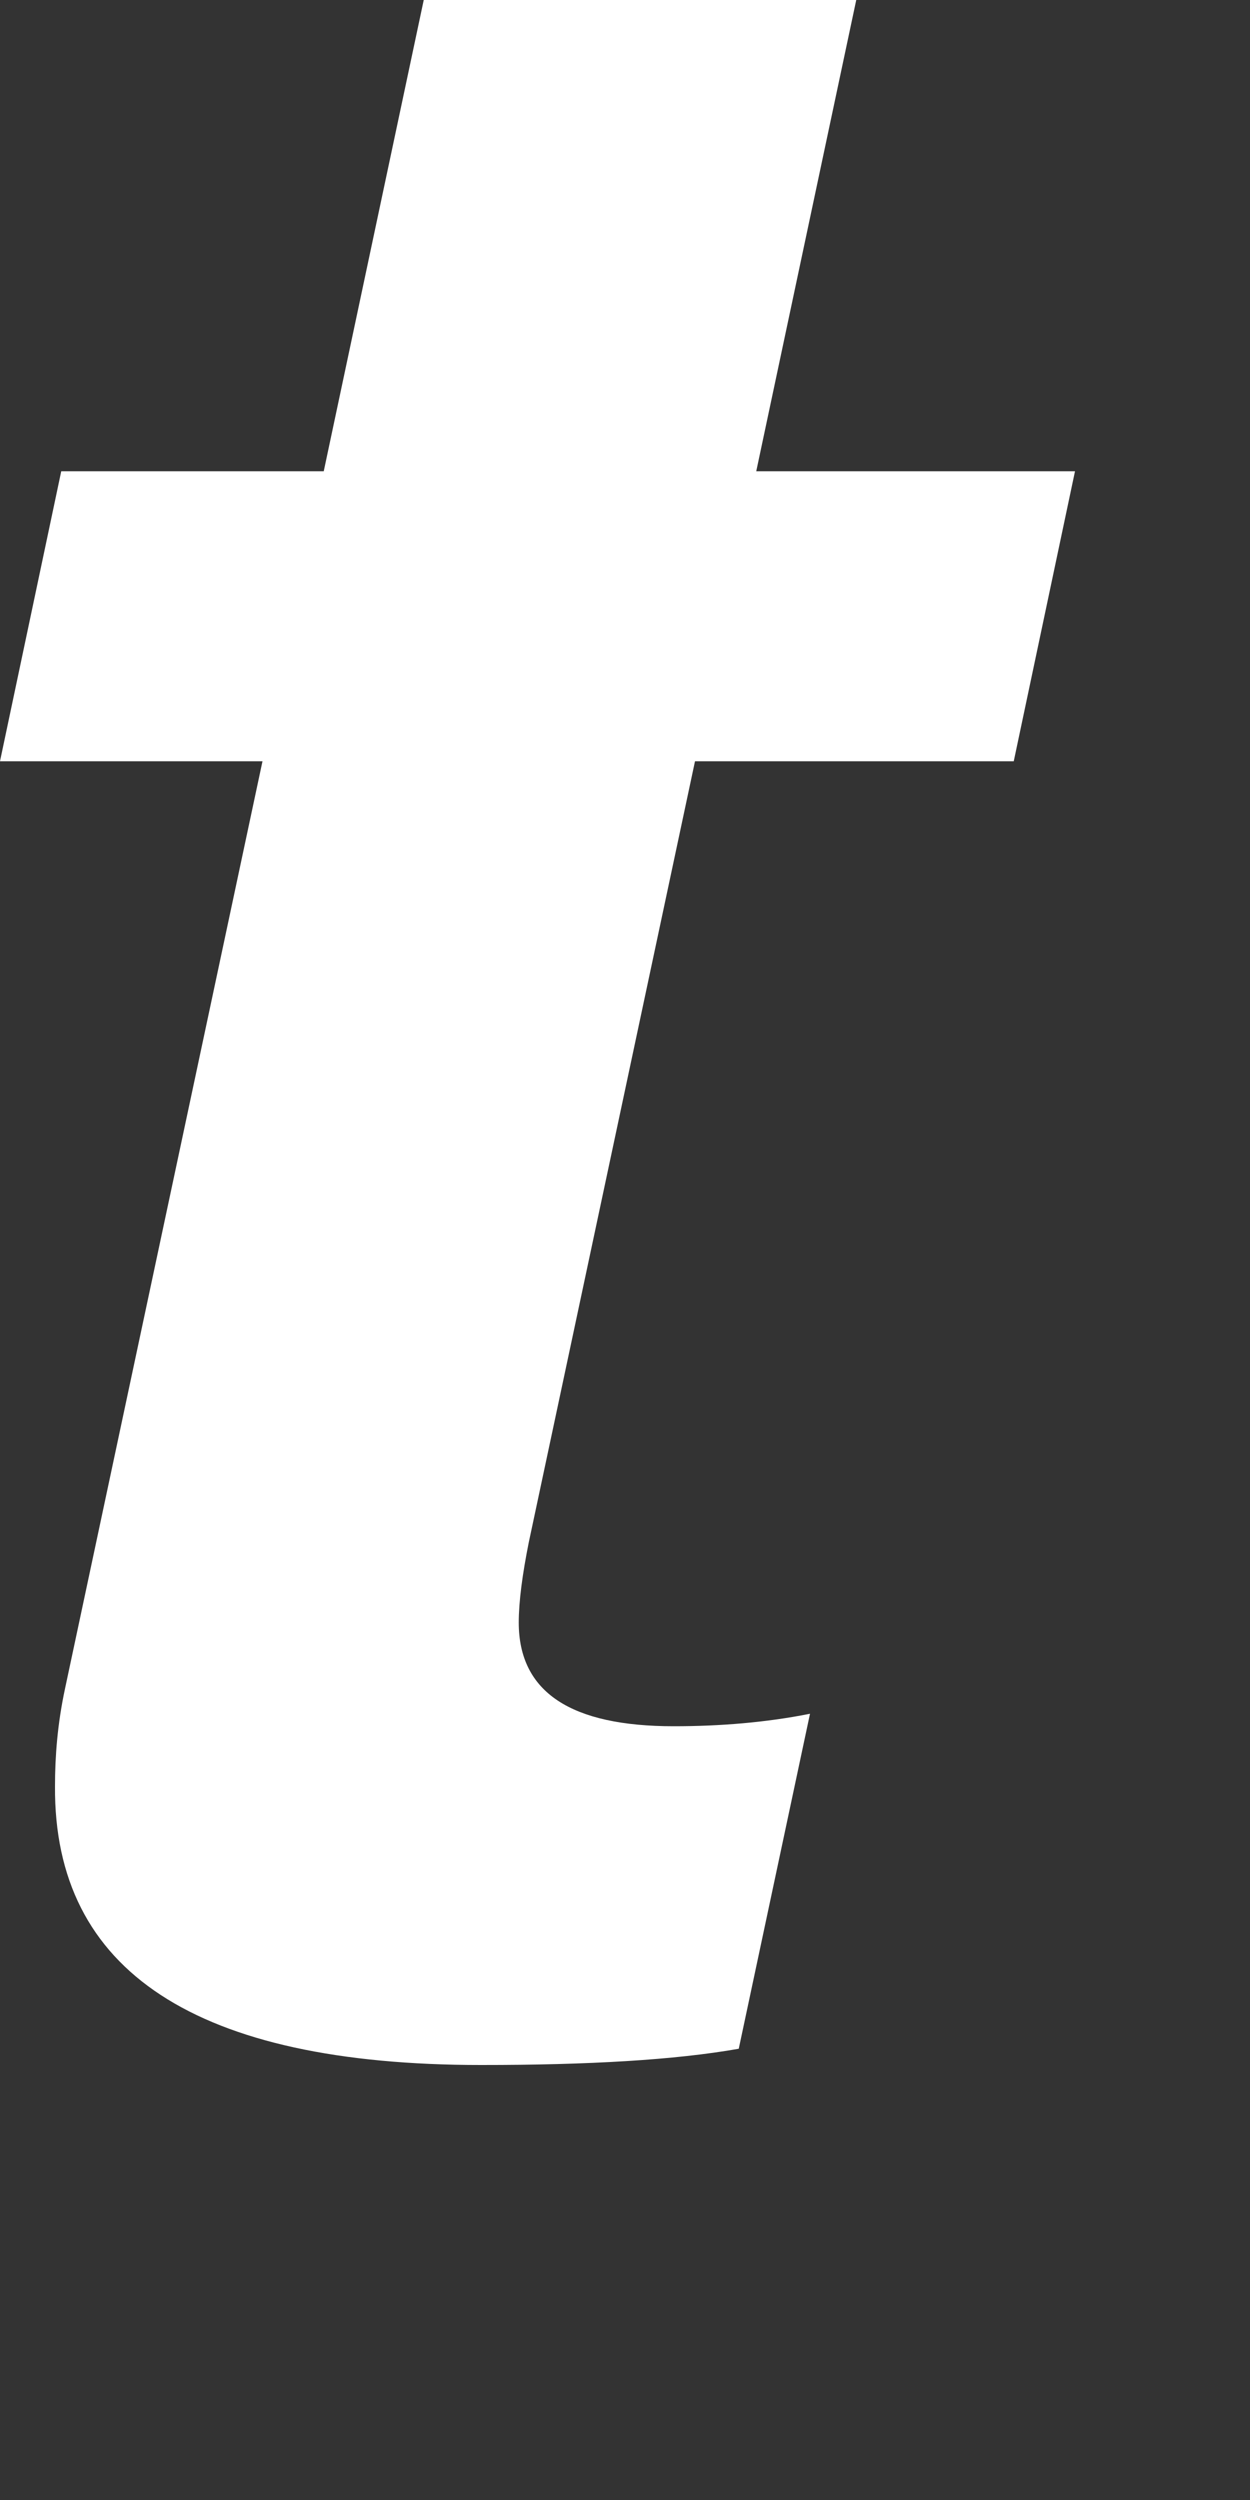 <?xml version="1.0" encoding="utf-8"?>
<svg xmlns="http://www.w3.org/2000/svg" fill="none" height="100%" overflow="visible" preserveAspectRatio="none" style="display: block;" viewBox="0 0 1 2" width="100%">
<rect x="0" y="0" width="1" height="2" fill="#333333" stroke="none"/>
<path clip-rule="evenodd" d="M0.685 0L0.605 0.377H0.86L0.811 0.609H0.556L0.423 1.234C0.418 1.259 0.415 1.281 0.415 1.298C0.415 1.354 0.457 1.381 0.539 1.381C0.576 1.381 0.613 1.378 0.648 1.371L0.591 1.639C0.54 1.648 0.471 1.652 0.385 1.652C0.157 1.652 0.043 1.577 0.044 1.429C0.044 1.405 0.046 1.379 0.052 1.351L0.21 0.609H0L0.049 0.377H0.259L0.339 0H0.685Z" fill="white" fill-rule="evenodd" id="Vector"/>
</svg>